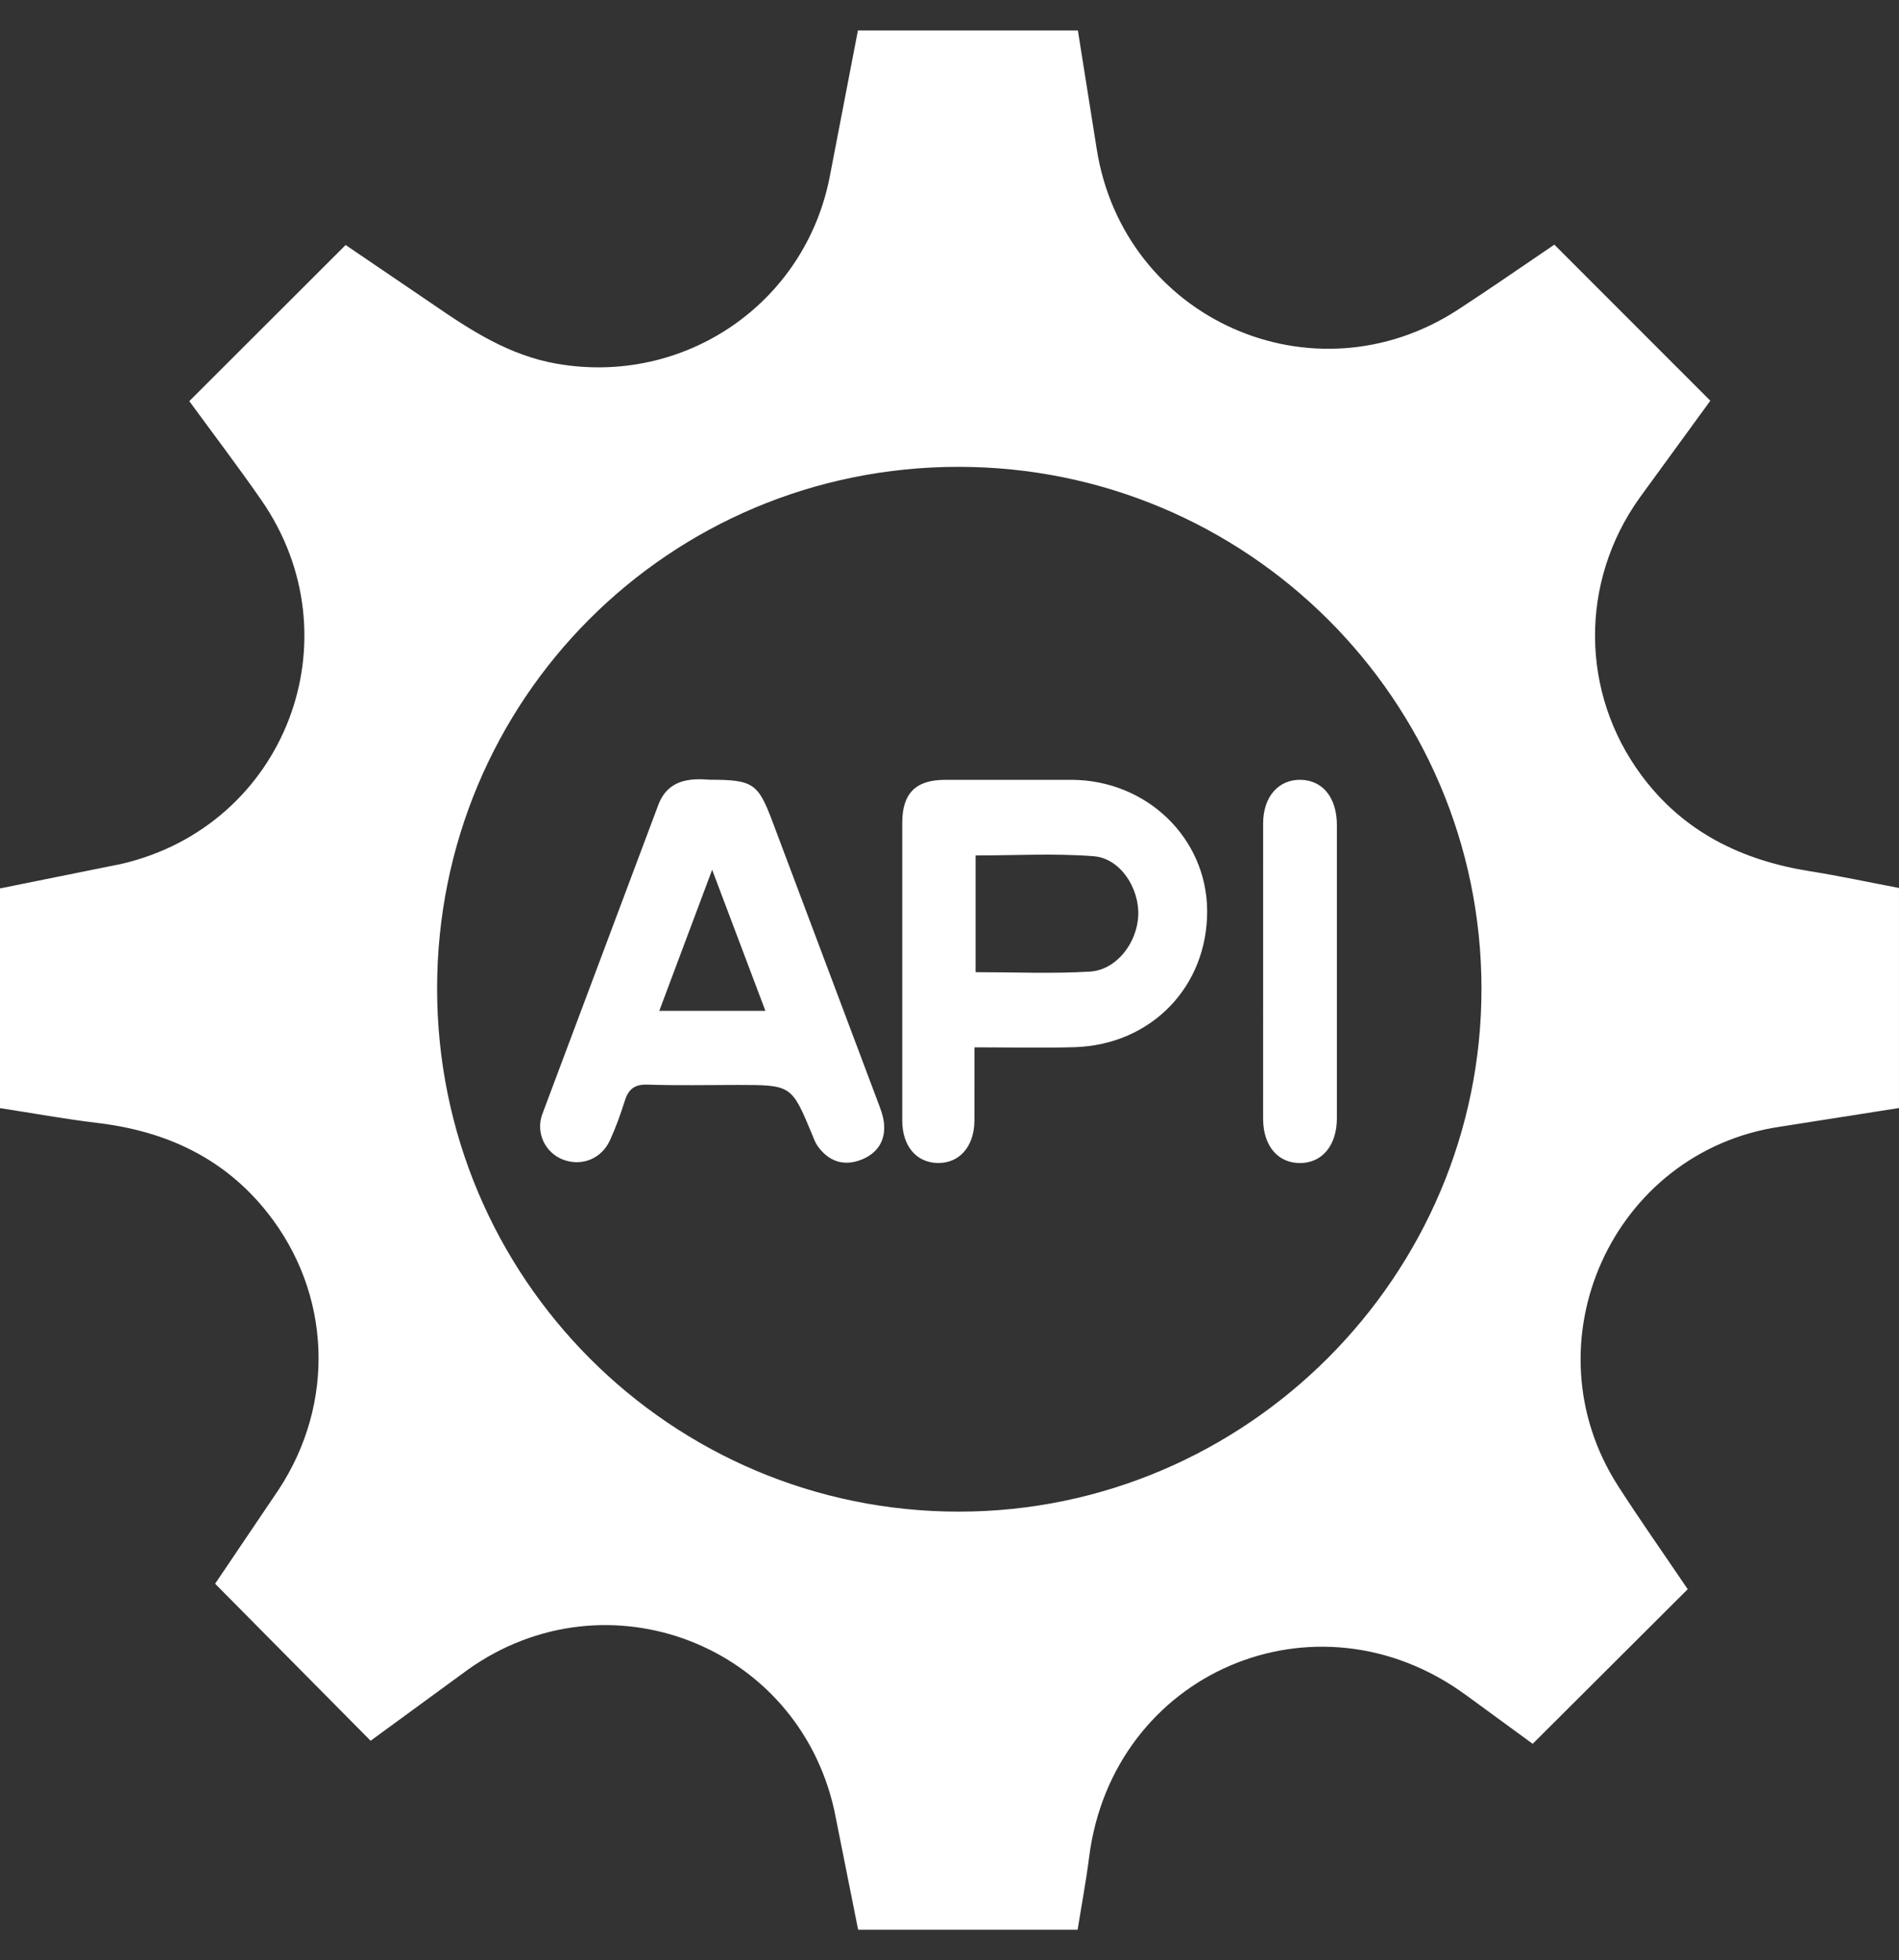 <svg xmlns="http://www.w3.org/2000/svg" width="341.056" height="352.005" fill-rule="evenodd" fill="#fff"><rect width="100%" height="100%" fill="#333333" stroke="none"/><path d="M275.274 313.155l-12.043-8.8c-26.98-19.686-63.42-3.966-67.626 29.144-.553 4.342-1.364 8.65-2.067 13.044H154.12l-4.288-21.482c-6.66-29.796-40.902-42.928-65.774-25.25L66.56 312.6l-27.925-28.2 11.402-16.884c10.24-15.556 9.476-35.213-1.98-49.718-7.78-9.85-18.246-14.675-30.528-16.142-5.85-.698-11.654-1.76-17.53-2.664v-39.454l21.812-4.4c29.46-6.852 42.37-40.55 25.076-65.405-4.233-6.086-8.723-11.994-12.888-17.7L62.073 44l15.505 10.53c6.892 4.748 13.808 9.267 22.34 10.772 22.96 4.053 44.725-10.77 49.123-33.68l5.04-26.16h39.502l3.377 21.255c4.803 30.6 38.88 45.804 64.874 28.902 5.93-3.855 11.73-7.905 17.322-11.684L307.17 71.96l-12.737 17.487c-10.75 15.083-10.616 34.94.348 49.756 7.55 10.202 18.02 15.3 30.32 17.255 5.26.832 10.47 1.966 15.952 3v39.517l-21.223 3.335c-30.198 4.374-45.798 38.767-29.206 64.568 3.888 6.047 8.035 11.926 12.486 18.507l-27.84 27.76zM78.504 177.602c.04 51.877 41.98 93.87 93.73 93.853 51.614-.02 93.886-42.34 93.836-93.947-.05-51.757-42.087-93.678-93.933-93.675-51.956.001-93.673 41.778-93.634 93.77zm48.836-37.58c7.94 0 8.798.6 11.42 7.585l18.76 49.888c.513 1.366 1.096 2.77 1.24 4.195.324 3.183-1.218 5.475-4.146 6.595-3.125 1.195-5.787.263-7.748-2.45-.46-.637-.726-1.422-1.032-2.158-3.68-8.844-3.678-8.846-13.475-8.845-5.358 0-10.722.125-16.074-.058-2.3-.078-3.4.798-4.06 2.87-.768 2.415-1.62 4.824-2.677 7.123-1.544 3.353-5.075 4.73-8.395 3.488-3.2-1.2-5.013-4.8-3.745-8.214l20.834-55.53c1.72-4.54 5.665-4.763 9.095-4.5zm.56 16.172l-9.496 25.334h19.062l-9.566-25.334zm47.113 31.88l-.012 13.25c-.056 4.583-2.688 7.562-6.54 7.524s-6.413-3.007-6.42-7.634l.002-53.502c.01-5.224 2.394-7.63 7.583-7.67l22.93-.003c13.42.1 24.1 10.446 24.244 23.36.142 13.67-9.968 24.222-23.793 24.647-5.852.182-11.715.03-17.994.03zm.206-13.495c6.976 0 13.774.303 20.532-.103 4.75-.284 8.48-5.14 8.676-10.1.194-4.93-3.246-10.24-7.98-10.614-6.985-.55-14.046-.143-21.23-.143v20.97zm64.88.126v26.148c-.018 4.84-2.637 7.972-6.572 8.006-3.955.034-6.658-3.015-6.674-7.922l.004-53.1c.018-4.85 2.827-7.897 6.784-7.8 3.93.105 6.443 3.2 6.46 8.1v26.55z"/></svg>